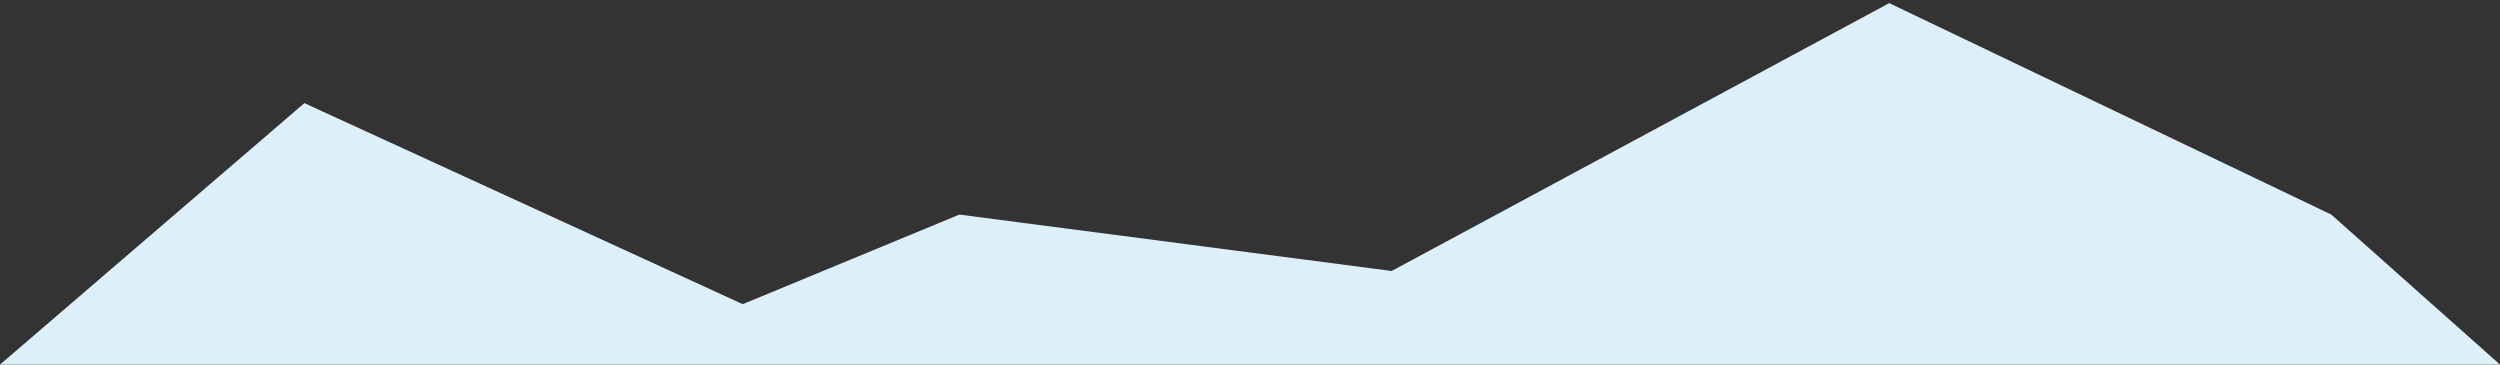 <?xml version="1.0" encoding="UTF-8"?>
<svg width="2400px" height="350px" viewBox="0 0 2400 350" version="1.1" xmlns="http://www.w3.org/2000/svg" xmlns:xlink="http://www.w3.org/1999/xlink">
    <rect x="0" y="0" width="2400" height="350" fill="#333333" stroke="none"/>
    <title>background-projects-1</title>
    <g id="background-projects-1" stroke="none" stroke-width="1" fill="none" fill-rule="evenodd">
        <path d="M292.195,99 C572.732,227.667 713,292 713,292 C713,292 921,206 921,206 C921,206 1336,260.141 1336,260.141 C1336,260.141 1495.216,174.427 1813.648,3 L2238.039,206 L2400,350 L0,350 L292.195,99 Z" id="Hintergrund_Projektübersicht" fill="#DDEFF8"></path>
    </g>
</svg>